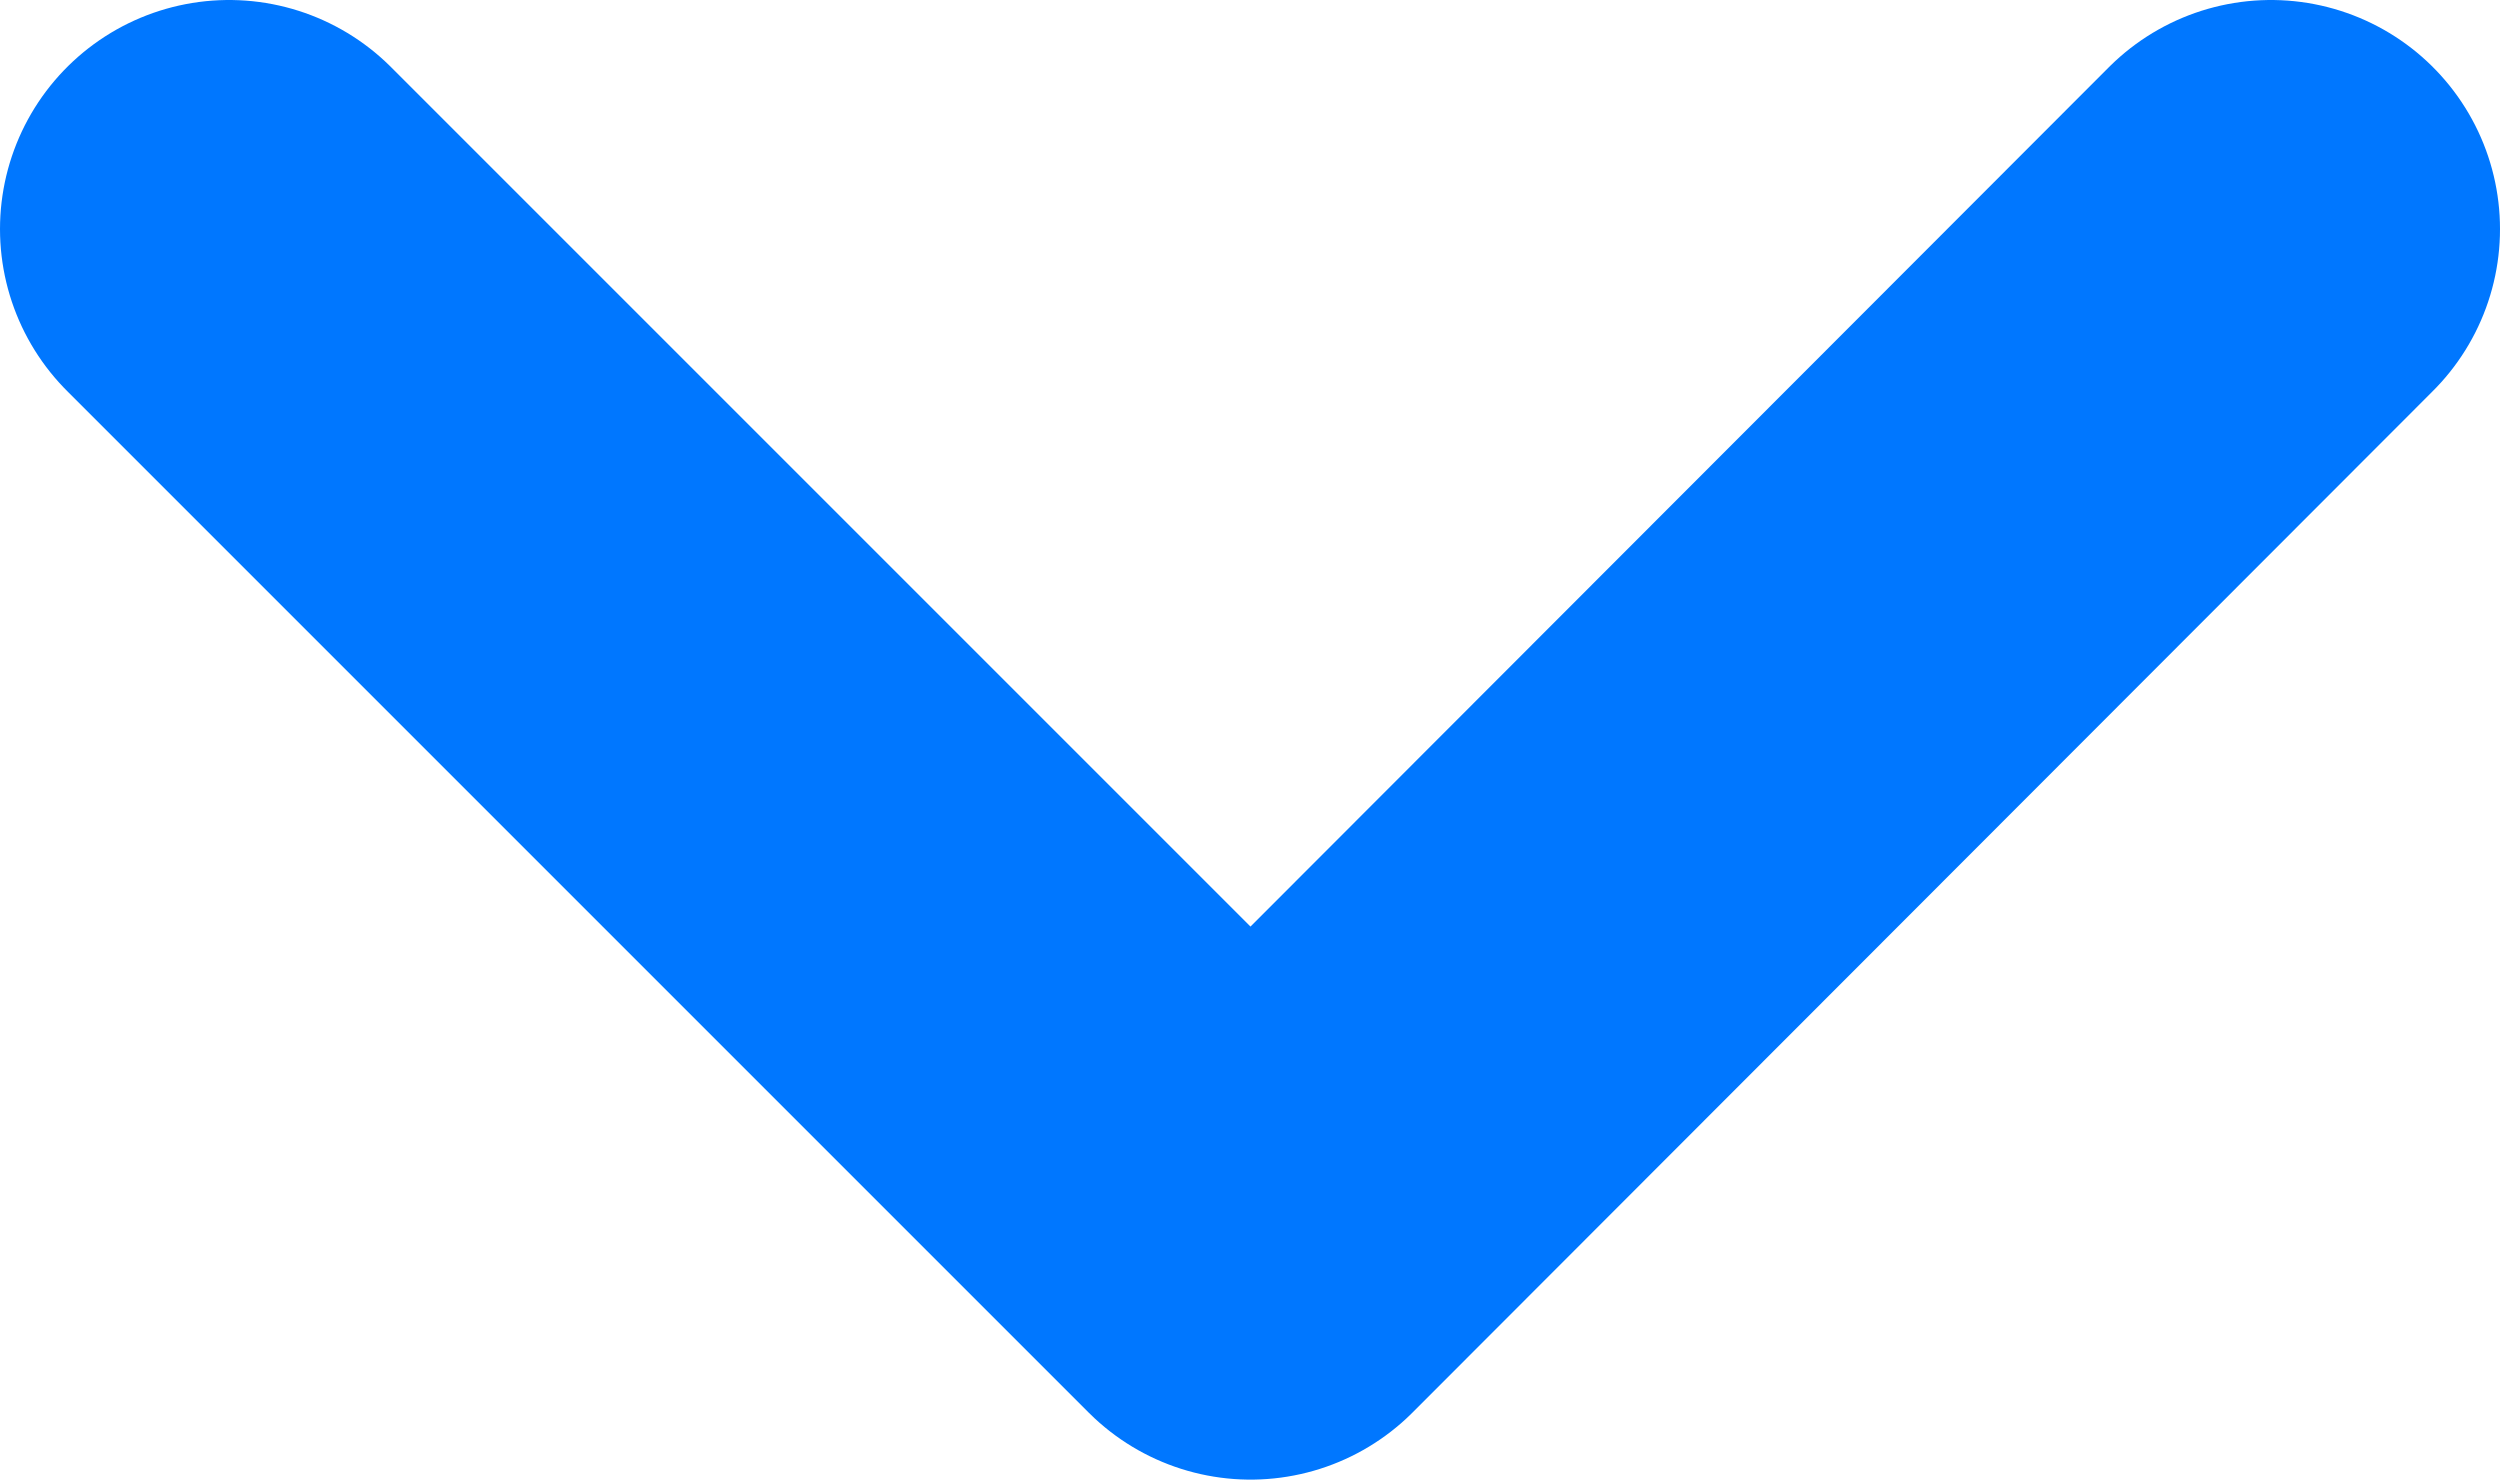 <?xml version="1.0" encoding="UTF-8"?>
<svg id="Layer_2" data-name="Layer 2" xmlns="http://www.w3.org/2000/svg" viewBox="0 0 21.83 12.92">
  <defs>
    <style>
      .cls-1 {
        fill: none;
        stroke: #07f;
        stroke-linecap: round;
        stroke-linejoin: round;
        stroke-width: 4px;
      }
    </style>
  </defs>
  <g id="Layer_1-2" data-name="Layer 1">
    <polyline class="cls-1" points="19.83 2 10.92 10.92 2 2"/>
  </g>
</svg>